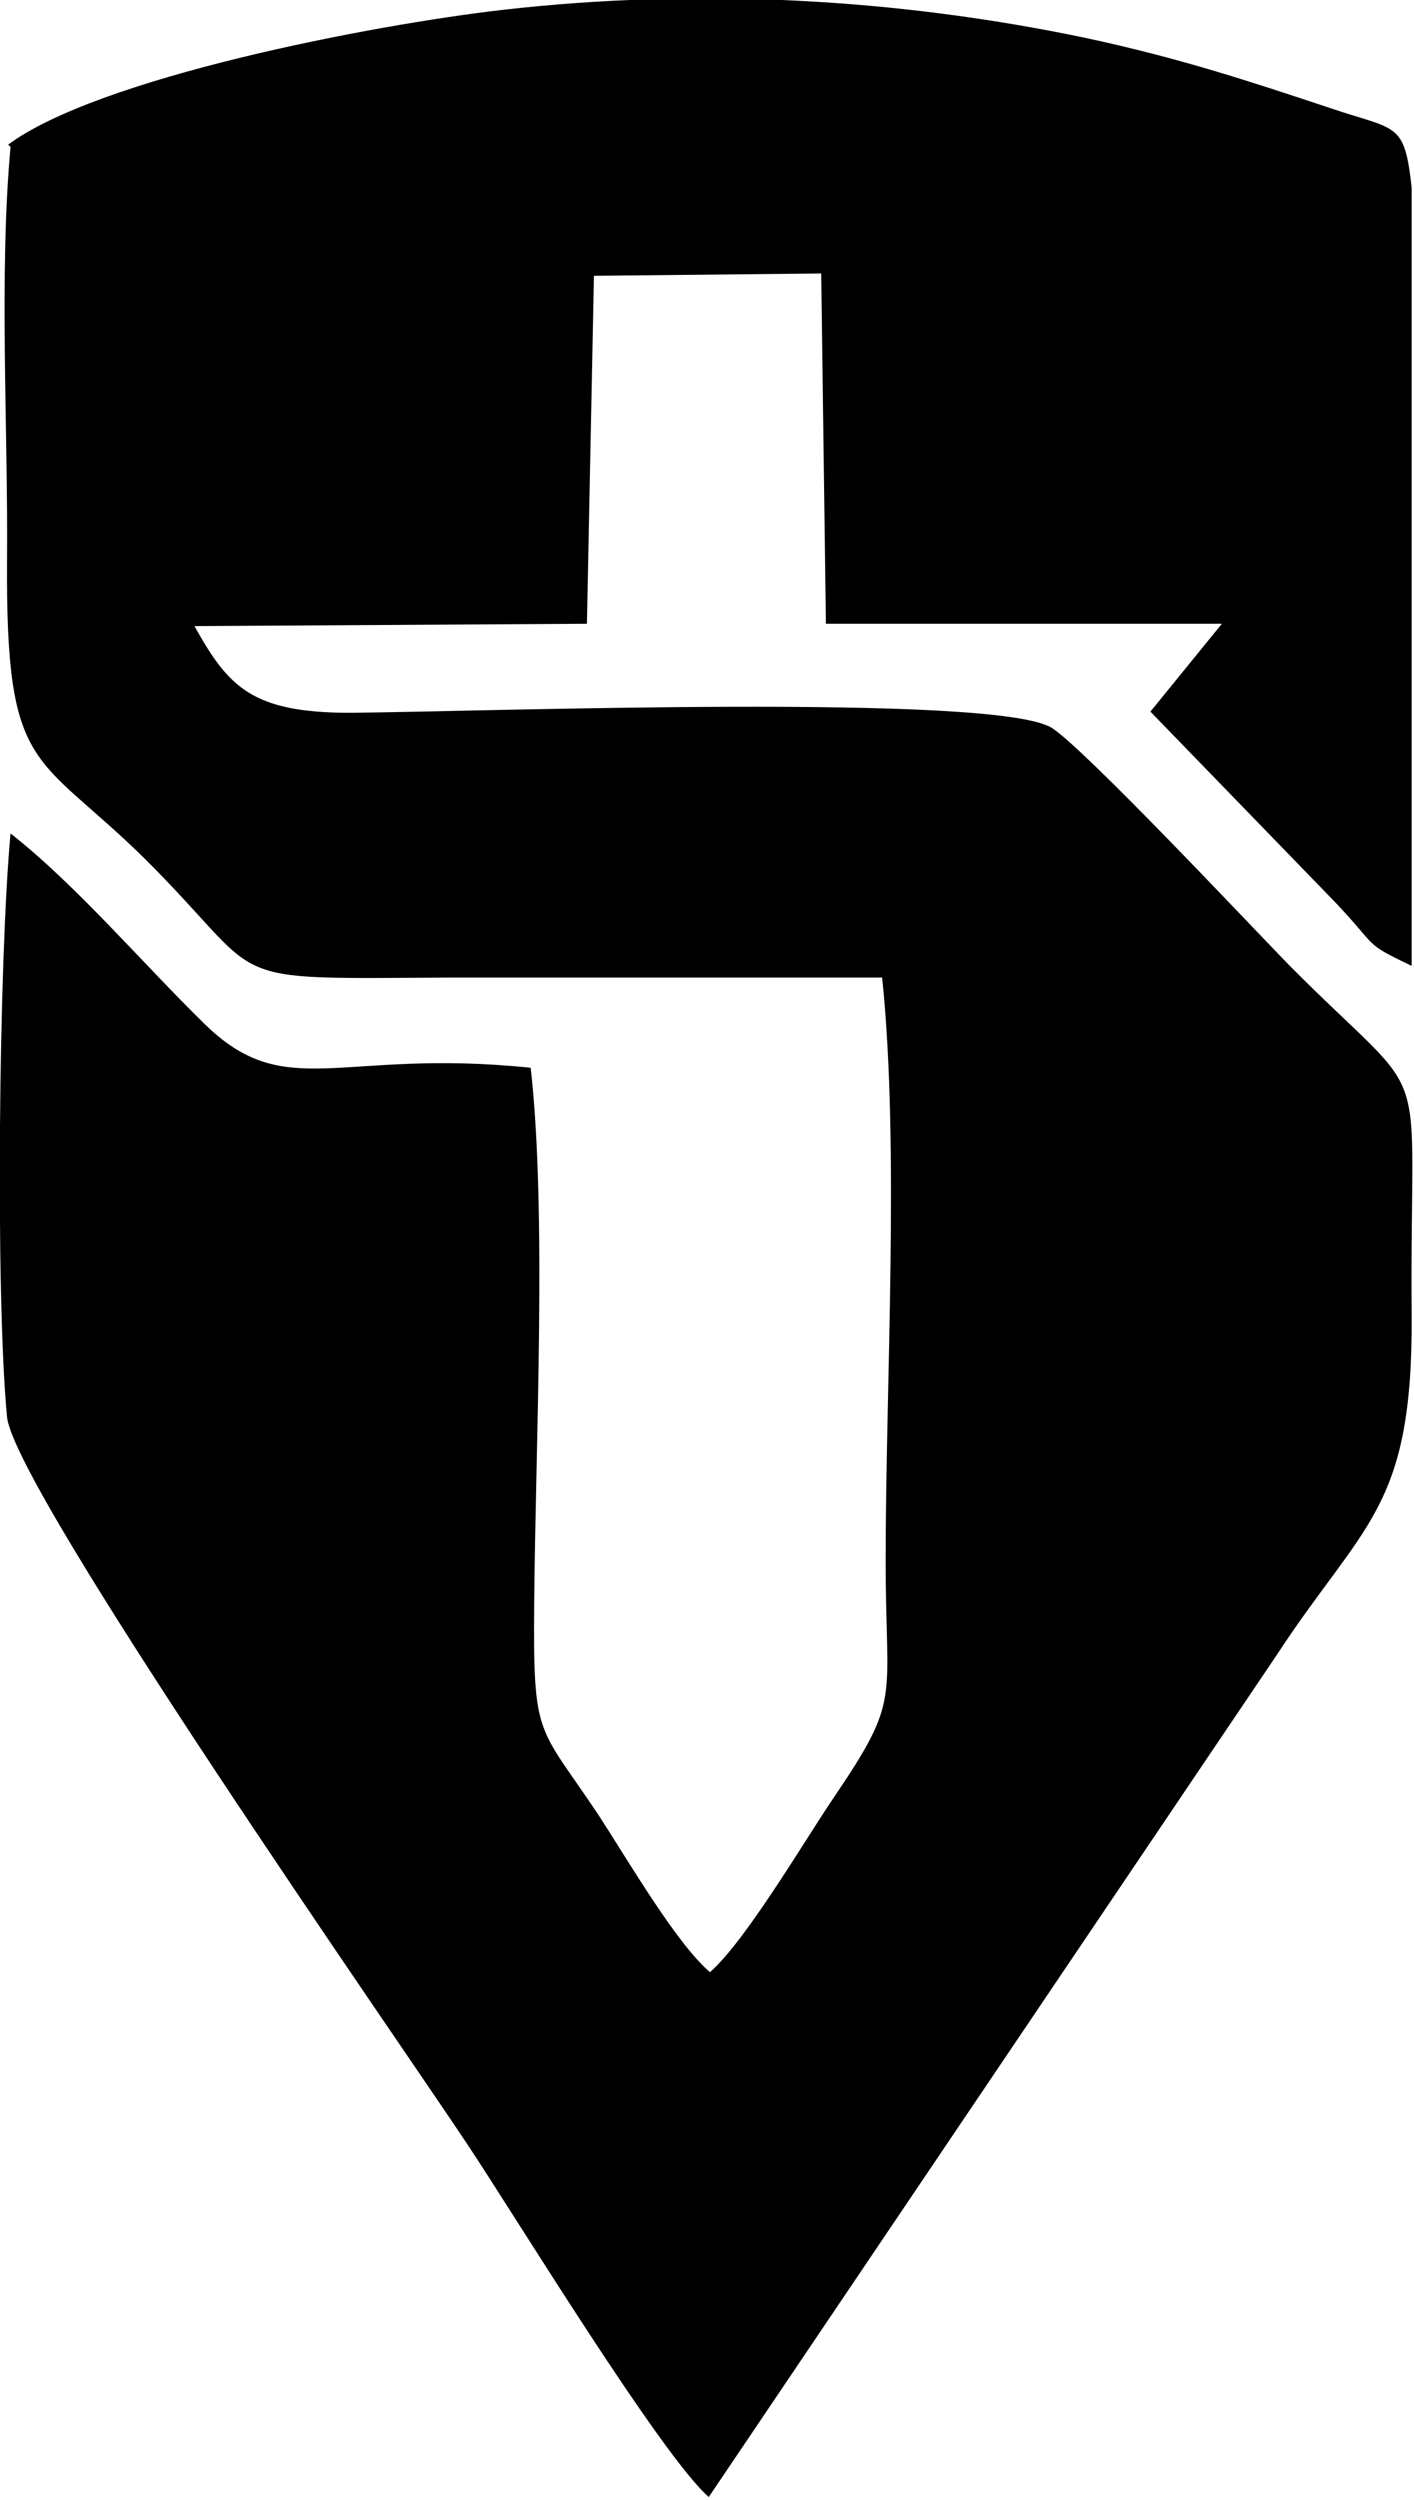 <?xml version="1.0" encoding="UTF-8"?> <svg xmlns="http://www.w3.org/2000/svg" xmlns:xlink="http://www.w3.org/1999/xlink" xmlns:xodm="http://www.corel.com/coreldraw/odm/2003" xml:space="preserve" width="12.551mm" height="22.189mm" version="1.1" style="shape-rendering:geometricPrecision; text-rendering:geometricPrecision; image-rendering:optimizeQuality; fill-rule:evenodd; clip-rule:evenodd" viewBox="0 0 12.07 21.33"> <defs> <style type="text/css"> .fil0 {fill:black} </style> </defs> <g id="Layer_x0020_1">  <path class="fil0" d="M0.09 1.25c-0.1,1.09 -0.02,2.42 -0.03,3.54 -0.01,1.81 0.24,1.62 1.16,2.52 1.11,1.1 0.58,1.04 2.65,1.03 1.22,-0 2.44,-0 3.66,0 0.15,1.44 0.03,3.47 0.03,4.98 0,1.22 0.14,1.16 -0.45,2.03 -0.25,0.37 -0.75,1.22 -1.05,1.48 -0.29,-0.25 -0.69,-0.94 -0.95,-1.34 -0.52,-0.78 -0.56,-0.64 -0.55,-1.81 0.01,-1.32 0.11,-3.33 -0.03,-4.57 -1.64,-0.17 -2.09,0.31 -2.79,-0.38 -0.54,-0.53 -1.09,-1.18 -1.65,-1.62 -0.1,1.08 -0.13,3.93 -0.03,4.98 0.06,0.62 3.36,5.35 3.93,6.21 0.4,0.6 1.65,2.65 2.06,3.01l4.85 -7.19c0.74,-1.13 1.16,-1.24 1.15,-2.89 -0.02,-2.36 0.22,-1.72 -1.05,-3 -0.35,-0.36 -1.74,-1.84 -2.02,-2.02 -0.47,-0.3 -4.83,-0.14 -5.99,-0.13 -0.84,0 -1.04,-0.22 -1.33,-0.74l3.35 -0.02 0.06 -2.97 1.94 -0.02 0.04 2.99 3.38 0 -0.61 0.75 1.58 1.63c0.37,0.39 0.23,0.34 0.65,0.54l0 -6.64c-0.06,-0.57 -0.13,-0.49 -0.69,-0.68 -0.72,-0.24 -1.3,-0.43 -2.09,-0.6 -1.62,-0.34 -3.32,-0.43 -4.98,-0.24 -1.13,0.13 -3.45,0.58 -4.22,1.15z"></path> </g> </svg> 